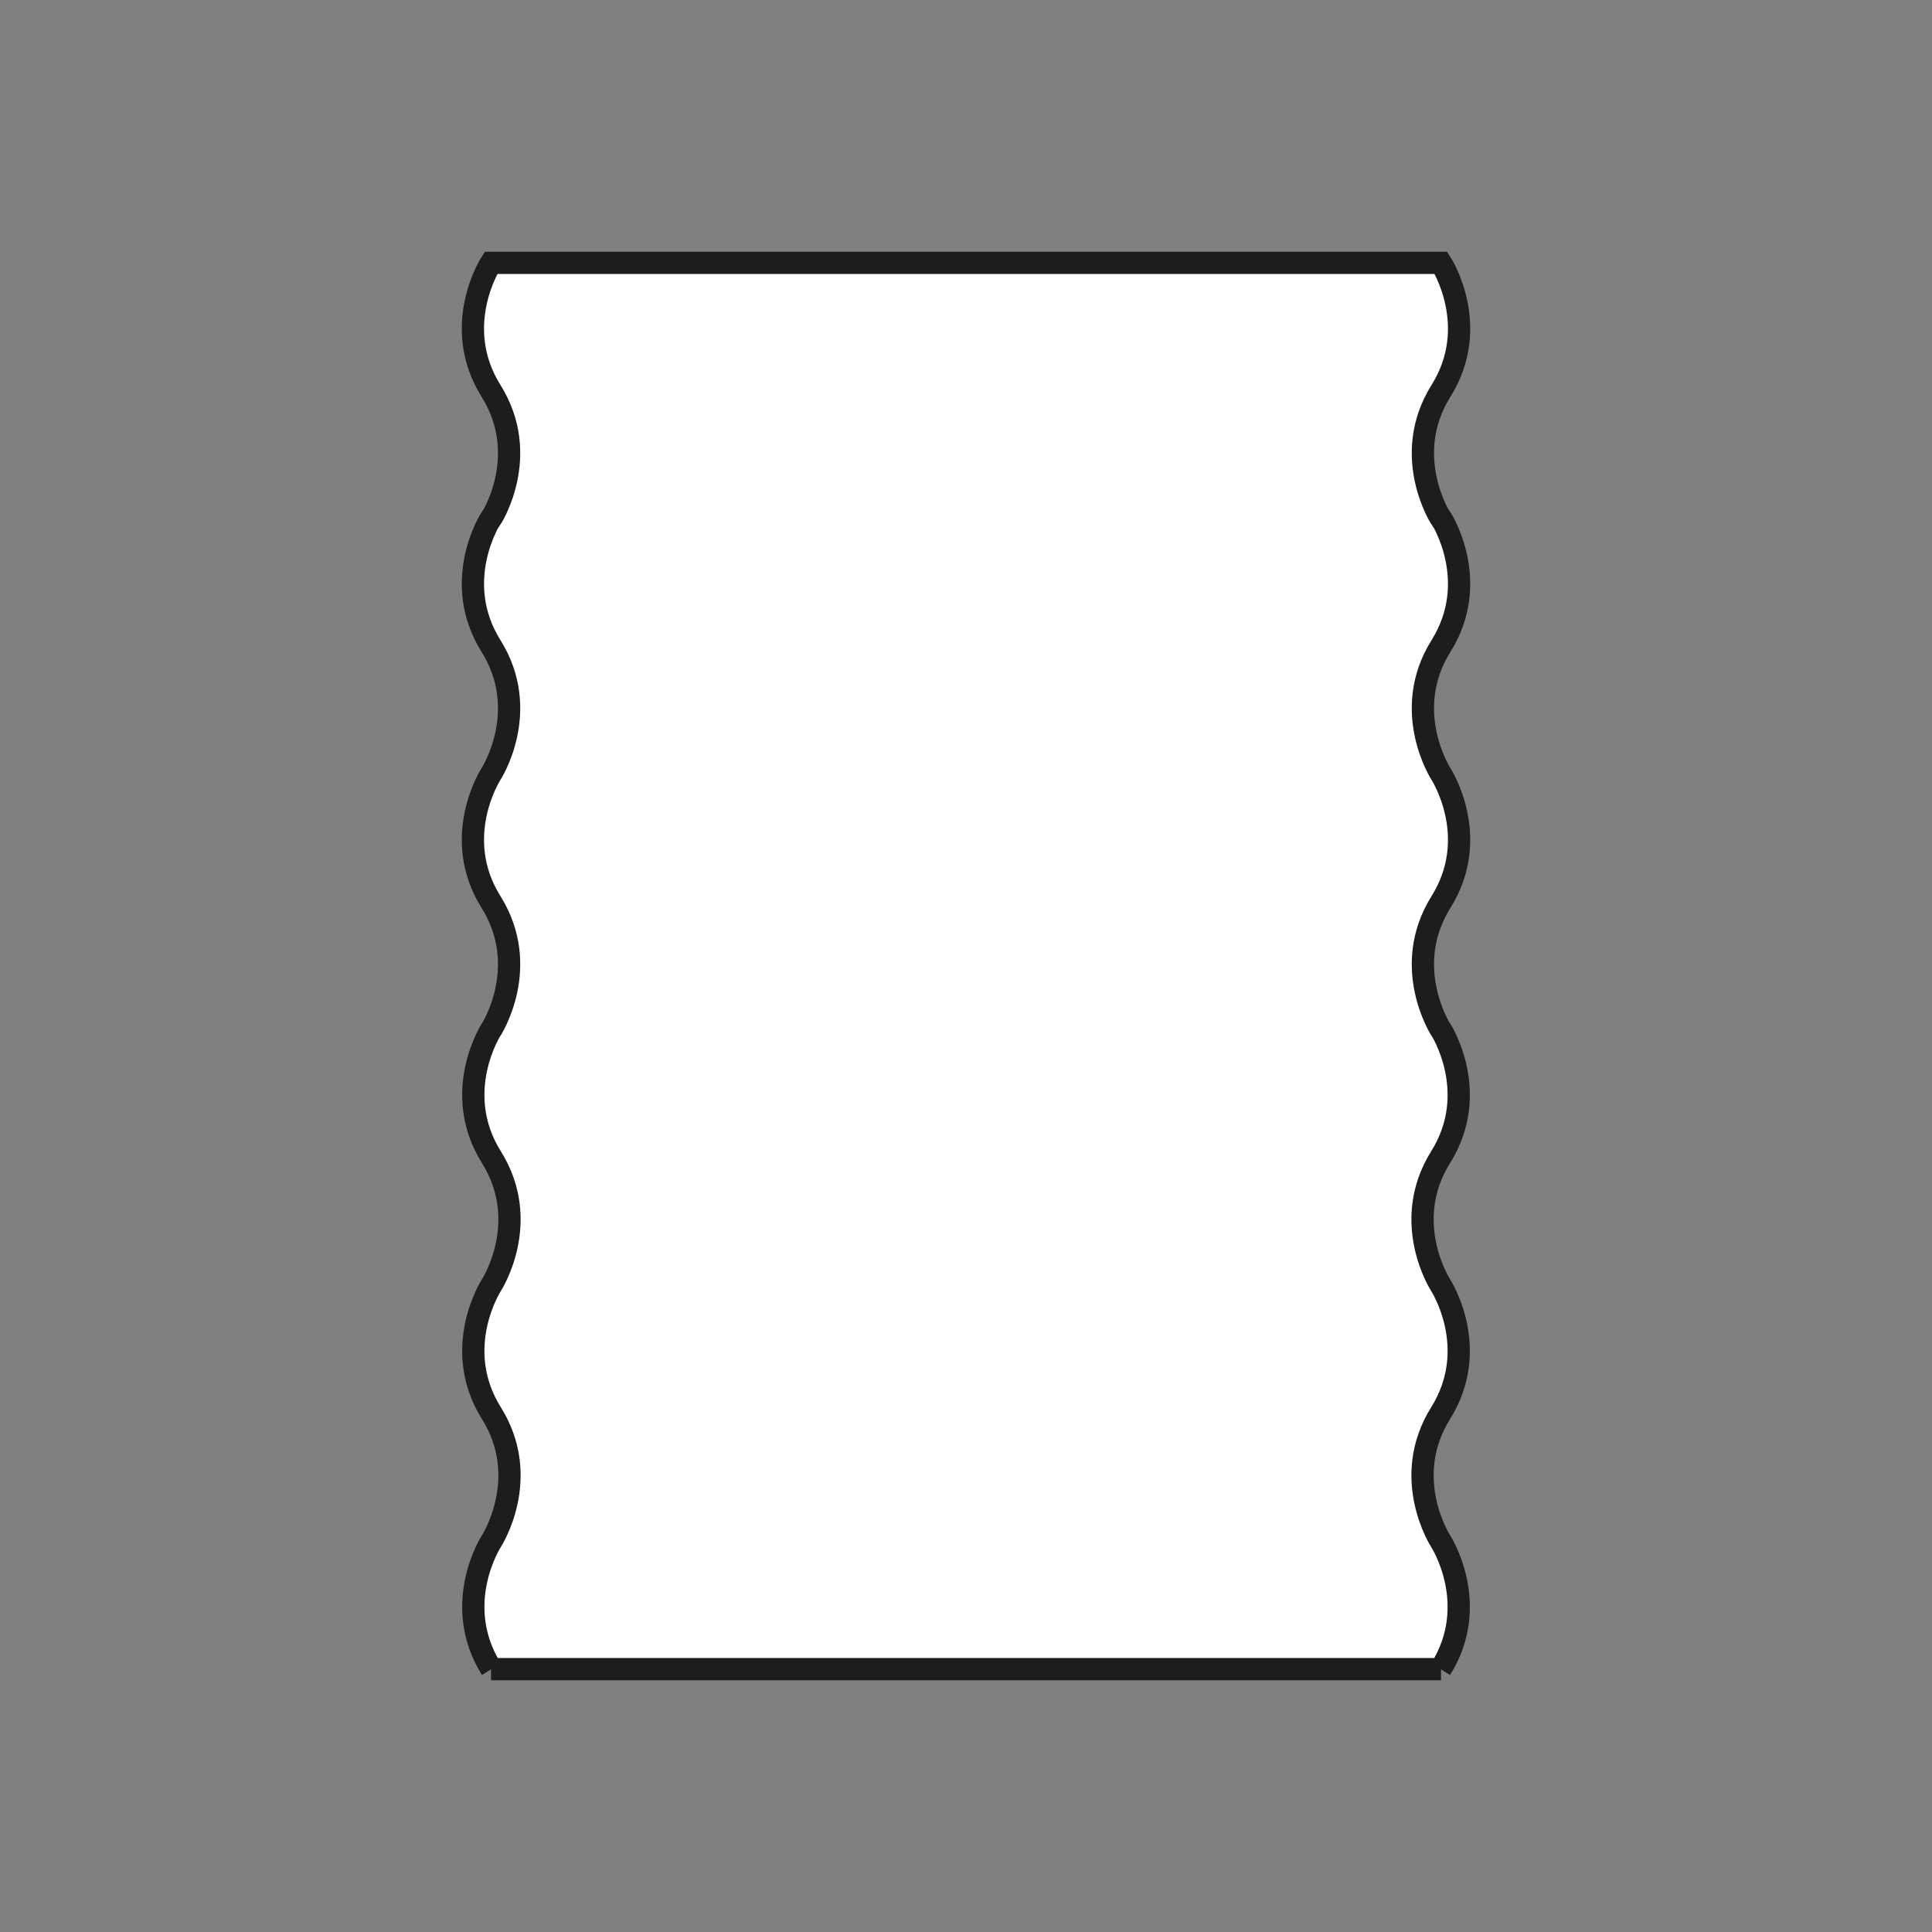 <?xml version="1.0" encoding="UTF-8"?>
<svg xmlns="http://www.w3.org/2000/svg" id="a" data-name="Calque 1" viewBox="0 0 694.49 694.49">
  <rect x="0" y="0" width="694.49" height="694.49" fill="#808080" stroke="none"/>
  <path id="b" data-name="blanc" d="M176.64,369.95s-14.64,22.58,0,46.01c14.64,23.42,0,46.01,0,46.01,0,0-14.64,22.58,0,46.01,14.64,23.42,0,46.01,0,46.01,0,0-14.64,22.58,0,46.01h-.13,341.48-.13c14.64-23.42,0-46.01,0-46.01,0,0-14.64-22.58,0-46.01,14.64-23.42,0-46.01,0-46.01,0,0-14.64-22.58,0-46.01,14.64-23.42,0-46.01,0-46.01l.13.3s-14.64-22.58,0-46.01c14.64-23.42,0-46.01,0-46.01,0,0-14.64-22.58,0-46.01,14.64-23.42,0-46.01,0-46.01v.3s-14.64-22.58,0-46.01c14.64-23.42,0-46.01,0-46.01H176.5s-14.64,22.58,0,46.01c14.64,23.42,0,46.01,0,46.01v-.3s-14.64,22.58,0,46.01c14.64,23.42,0,46.01,0,46.01,0,0-14.64,22.58,0,46.01,14.64,23.42,0,46.01,0,46.01" style="fill: #fff; stroke: #1d1d1b; stroke-miterlimit: 10; stroke-width: 8px;"></path>
</svg>
